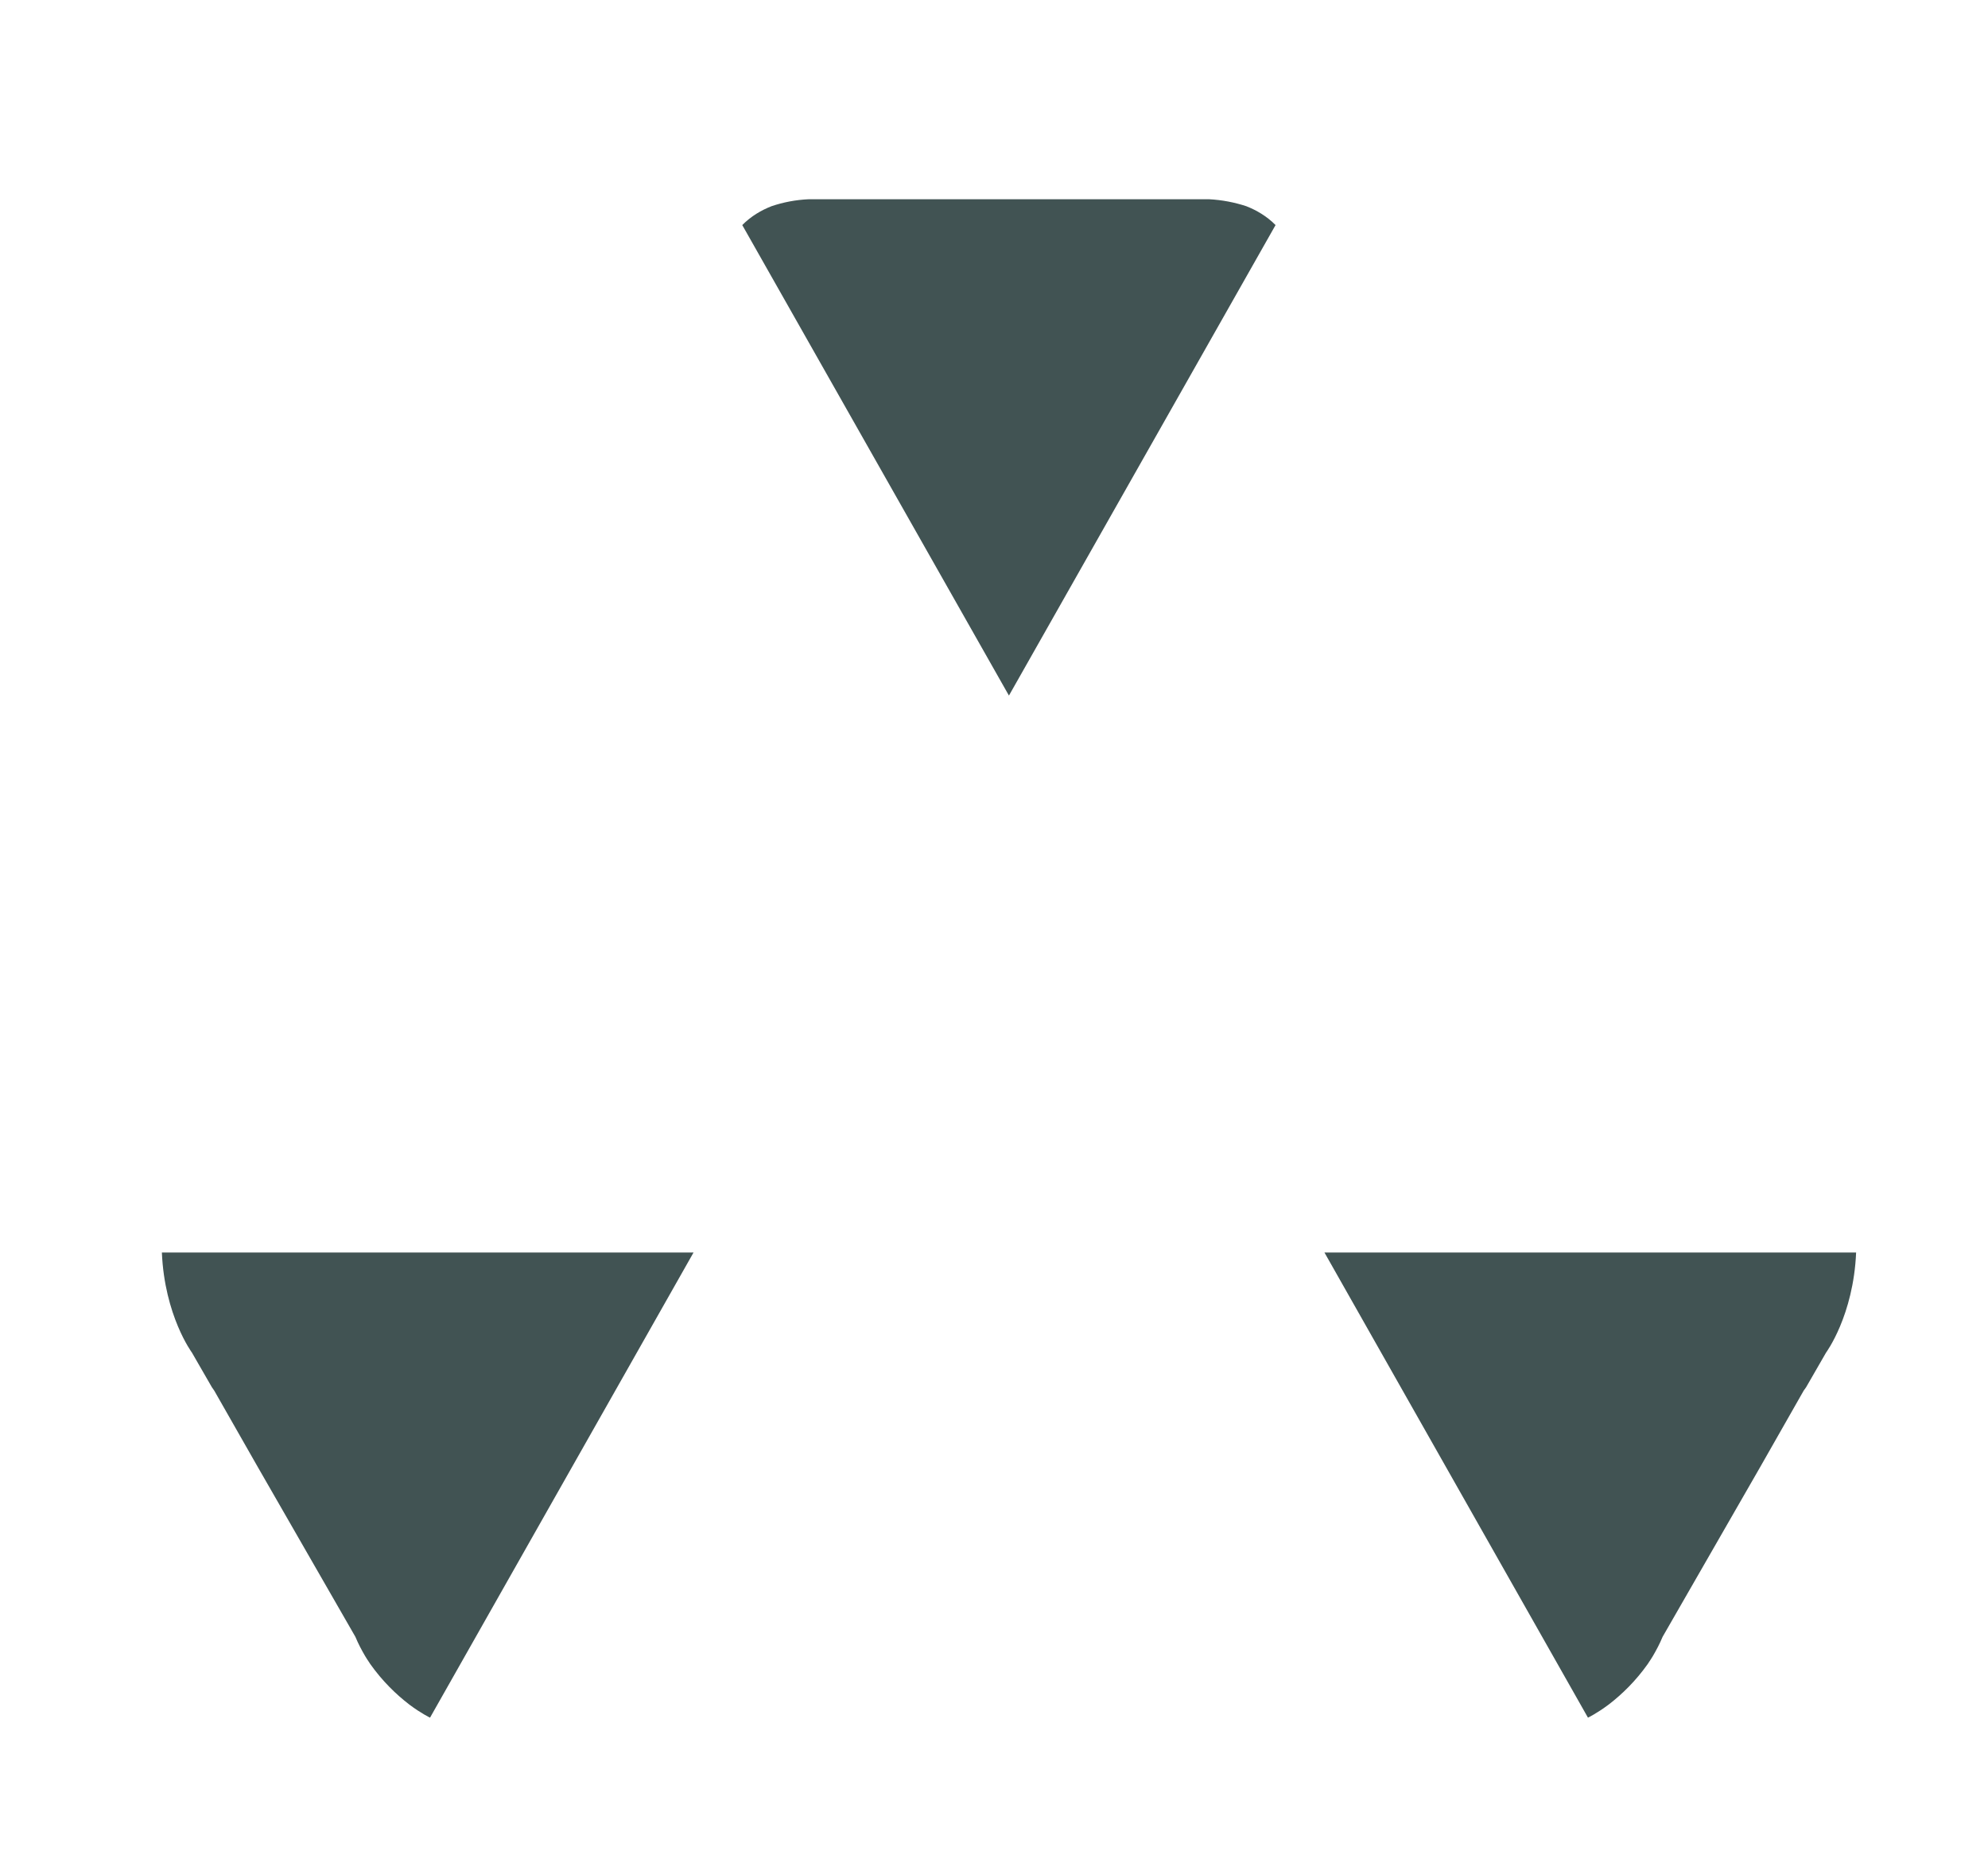 <svg width="35" height="33" viewBox="0 0 35 33" fill="none" xmlns="http://www.w3.org/2000/svg">
<g filter="url(#filter0_d_4627_14352)">
<path d="M17.763 11.25L13.069 2.966C13.225 2.807 13.404 2.703 13.583 2.633C12.199 3.088 11.564 4.643 11.564 4.643L2.988 19.773C2.868 20.247 2.834 20.676 2.849 21.053H12.209L17.763 11.25Z" fill="white"/>
<path d="M17.762 11.25L23.316 21.053H32.676C32.691 20.676 32.657 20.247 32.536 19.773L23.961 4.643C23.961 4.643 23.324 3.088 21.941 2.633C22.119 2.703 22.3 2.807 22.456 2.966L17.762 11.25Z" fill="white"/>
<path d="M17.763 11.248L22.457 2.963C22.301 2.805 22.12 2.701 21.942 2.631C21.738 2.564 21.518 2.52 21.28 2.508H21.032H14.493H14.245C14.008 2.518 13.787 2.562 13.583 2.631C13.405 2.701 13.224 2.805 13.068 2.963L17.763 11.248Z" fill="#415353"/>
<path d="M12.209 21.055L7.569 29.245C7.569 29.245 7.415 29.17 7.205 29.015C7.864 29.521 8.504 29.629 8.504 29.629H26.729C27.735 29.629 27.944 29.245 27.944 29.245C27.948 29.243 27.949 29.242 27.953 29.24L23.316 21.055H12.209Z" fill="white"/>
<path d="M12.21 21.055H2.85C2.897 22.167 3.379 22.817 3.379 22.817L3.731 23.428C3.756 23.464 3.771 23.485 3.771 23.485L4.537 24.829L6.257 27.822C6.307 27.943 6.366 28.054 6.428 28.16C6.451 28.196 6.473 28.235 6.498 28.269C6.505 28.279 6.511 28.29 6.518 28.3C6.731 28.6 6.969 28.832 7.207 29.015C7.416 29.172 7.571 29.245 7.571 29.245L12.21 21.055Z" fill="#415353"/>
<path d="M23.318 21.055H32.678C32.631 22.167 32.149 22.817 32.149 22.817L31.797 23.428C31.772 23.464 31.756 23.485 31.756 23.485L30.991 24.829L29.271 27.822C29.221 27.943 29.162 28.054 29.1 28.16C29.077 28.196 29.055 28.235 29.03 28.269C29.023 28.279 29.016 28.29 29.01 28.3C28.797 28.6 28.559 28.832 28.321 29.015C28.111 29.172 27.957 29.245 27.957 29.245L23.318 21.055Z" fill="#415353"/>
</g>
<defs>
<filter id="filter0_d_4627_14352" x="0" y="-1" width="36" height="36" filterUnits="userSpaceOnUse" color-interpolation-filters="sRGB">
<feFlood flood-opacity="0" result="BackgroundImageFix"/>
<feColorMatrix in="SourceAlpha" type="matrix" values="0 0 0 0 0 0 0 0 0 0 0 0 0 0 0 0 0 0 127 0" result="hardAlpha"/>
<feOffset dy="1"/>
<feGaussianBlur stdDeviation="1"/>
<feComposite in2="hardAlpha" operator="out"/>
<feColorMatrix type="matrix" values="0 0 0 0 0.063 0 0 0 0 0.094 0 0 0 0 0.157 0 0 0 0.05 0"/>
<feBlend mode="normal" in2="BackgroundImageFix" result="effect1_dropShadow_4627_14352"/>
<feBlend mode="normal" in="SourceGraphic" in2="effect1_dropShadow_4627_14352" result="shape"/>
</filter>
</defs>
</svg>
